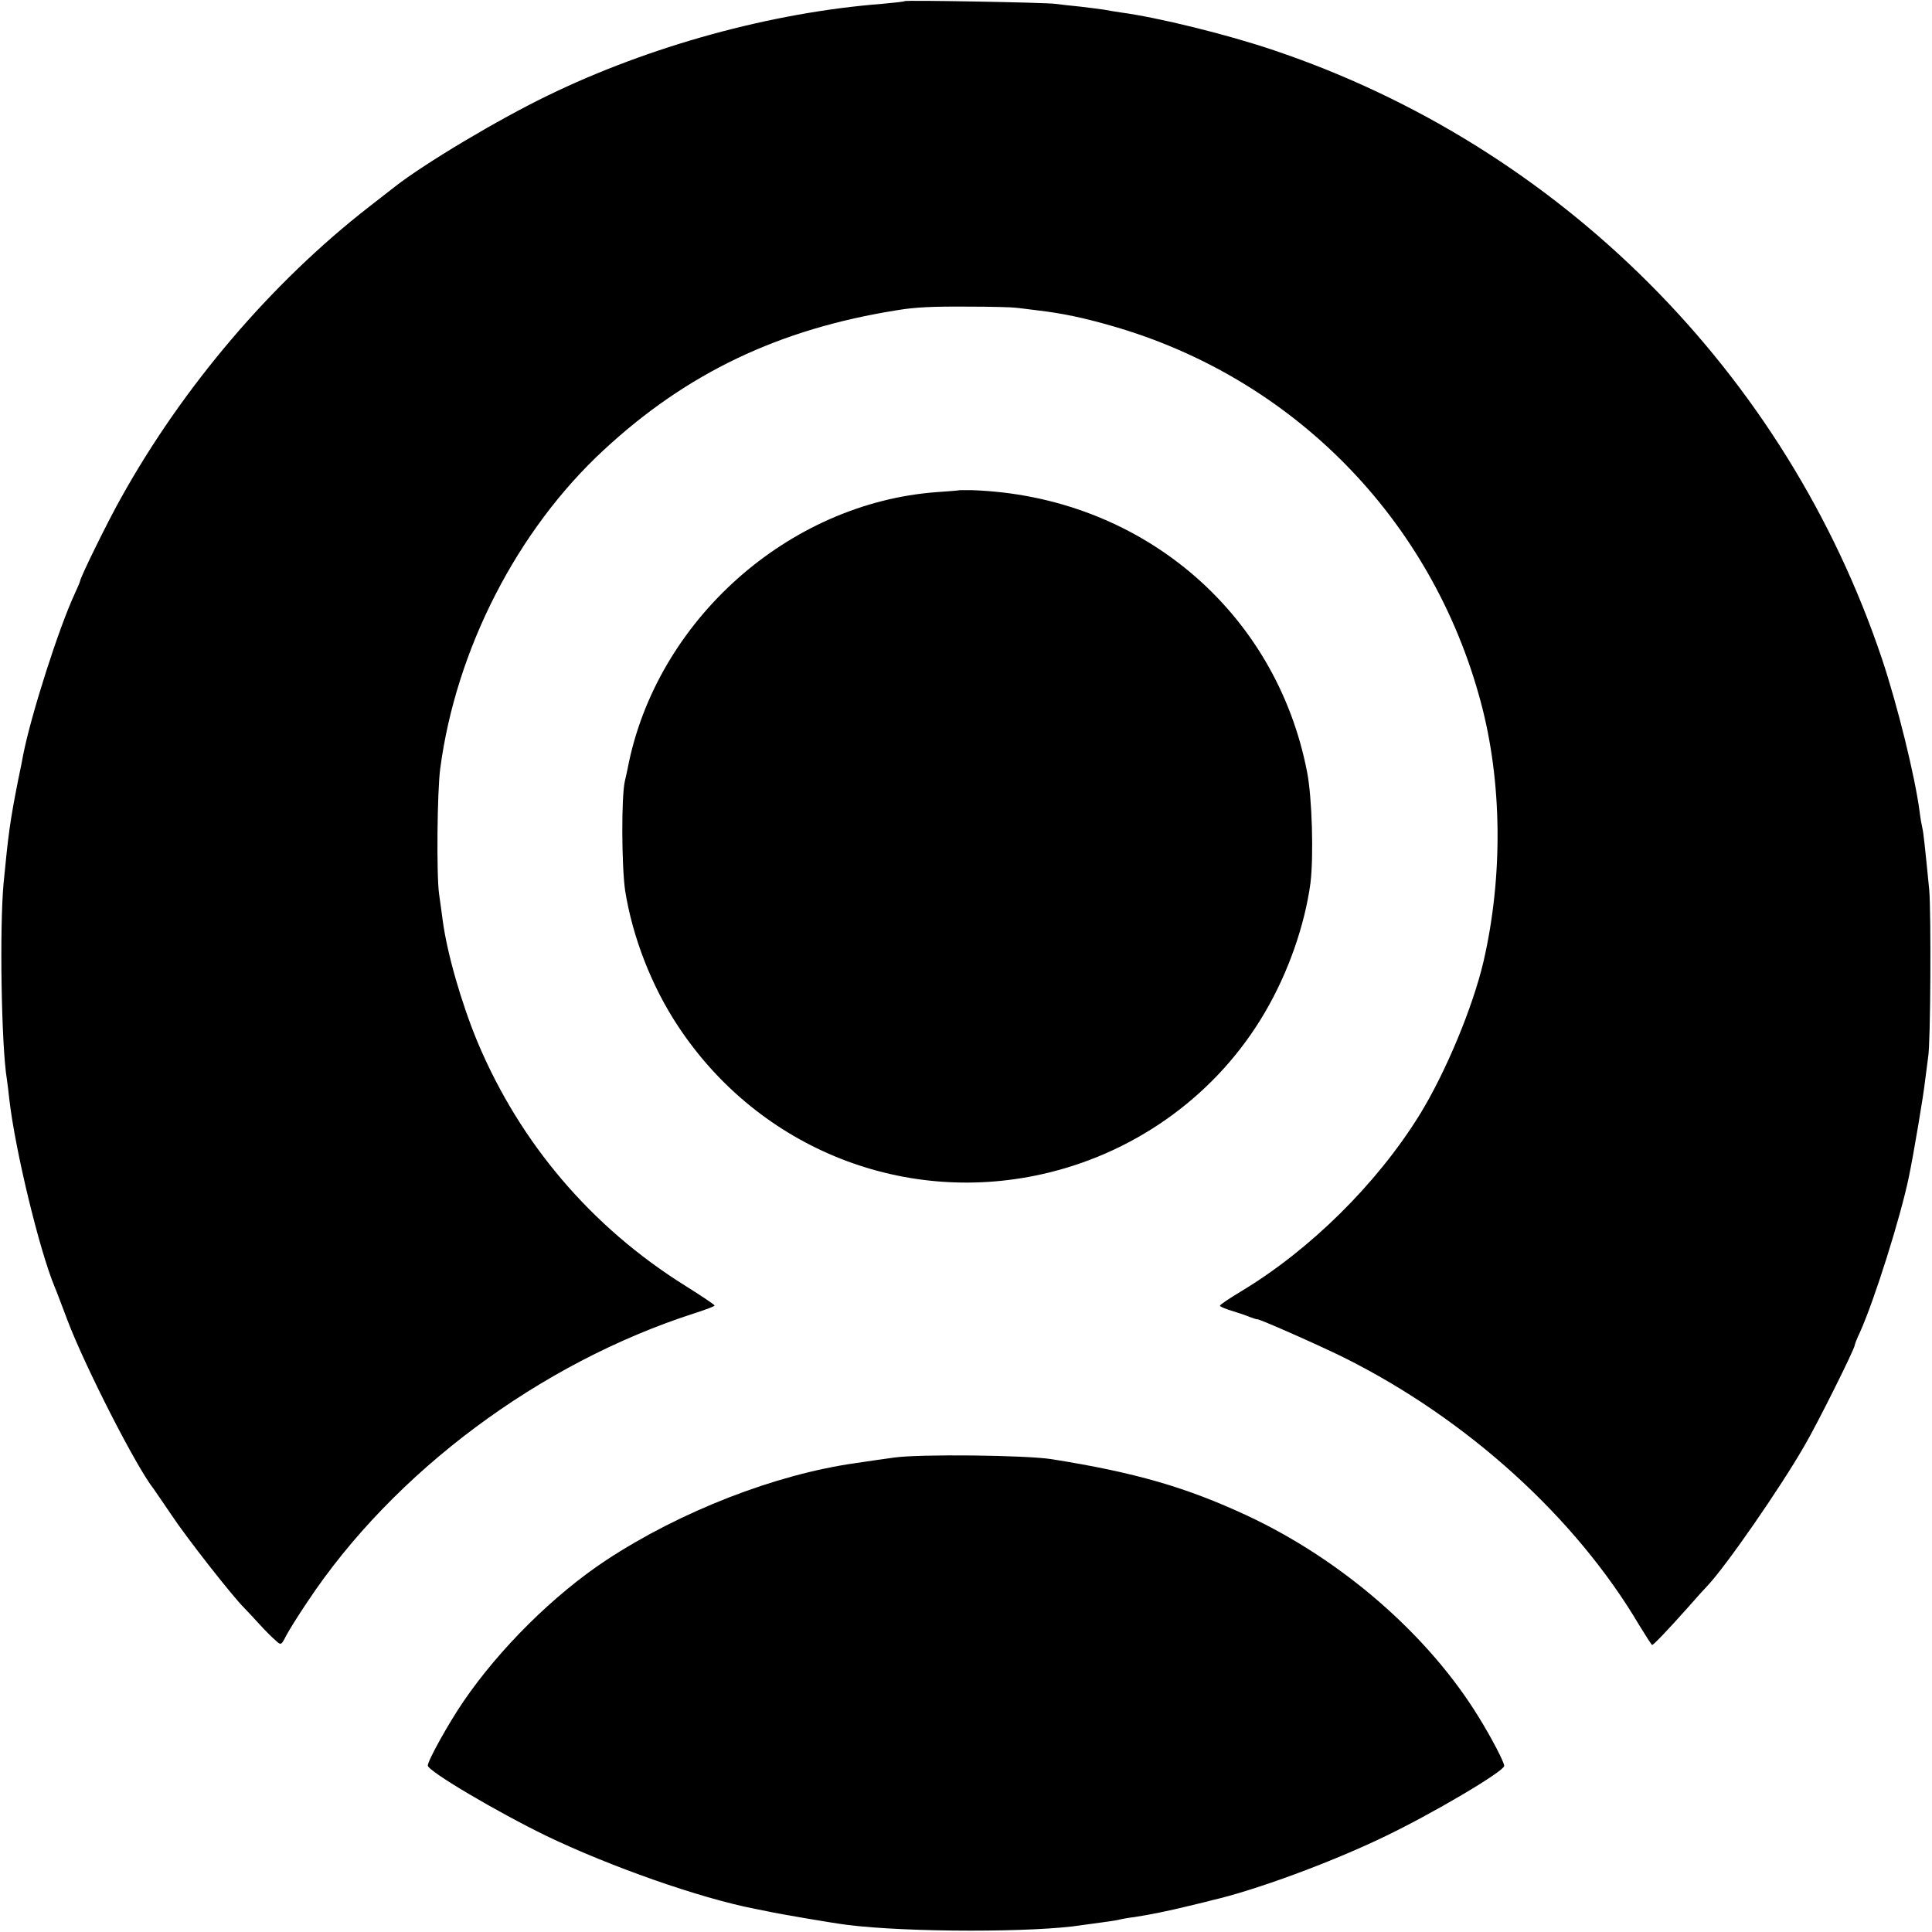 <?xml version="1.0" standalone="no"?>
<!DOCTYPE svg PUBLIC "-//W3C//DTD SVG 20010904//EN"
 "http://www.w3.org/TR/2001/REC-SVG-20010904/DTD/svg10.dtd">
<svg version="1.0" xmlns="http://www.w3.org/2000/svg"
 width="700pt" height="700pt" viewBox="0 0 700 700"
 preserveAspectRatio="xMidYMid meet">
<g transform="translate(0,700) scale(0.1,-0.1)"
fill="#000000" stroke="none">
<path d="M3278 6996 c-1 -2 -39 -6 -83 -10 -398 -31 -840 -152 -1210 -332
-180 -87 -448 -247 -555 -331 -8 -6 -51 -40 -95 -74 -353 -275 -673 -651 -897
-1054 -49 -87 -148 -289 -148 -301 0 -2 -9 -23 -20 -47 -57 -123 -157 -435
-186 -582 -2 -11 -10 -54 -19 -95 -29 -147 -35 -194 -52 -370 -15 -163 -8
-592 12 -711 2 -13 6 -46 9 -74 21 -182 109 -547 165 -680 5 -11 25 -65 46
-120 63 -166 249 -531 312 -610 4 -6 34 -49 65 -95 53 -80 218 -291 263 -336
11 -11 36 -38 56 -60 19 -21 45 -47 57 -57 20 -19 21 -18 38 15 9 18 44 74 77
123 312 471 843 867 1404 1047 40 13 73 25 72 28 0 3 -48 35 -107 72 -339 212
-598 516 -752 883 -58 140 -110 320 -126 440 -2 17 -8 59 -13 95 -10 69 -7
372 4 455 57 432 279 865 593 1155 301 279 635 438 1062 506 66 11 127 14 260
13 80 0 156 -2 170 -4 14 -1 48 -6 75 -9 94 -11 170 -27 274 -57 656 -188
1159 -700 1336 -1362 78 -290 81 -633 10 -941 -39 -166 -137 -402 -232 -556
-155 -250 -396 -488 -645 -638 -43 -26 -78 -49 -78 -53 0 -3 19 -11 42 -18 23
-7 53 -17 67 -23 14 -5 26 -9 26 -8 0 5 222 -93 315 -139 445 -222 838 -578
1069 -969 24 -39 45 -72 47 -72 5 0 53 50 128 134 33 38 66 74 72 80 65 68
263 353 352 508 47 80 182 351 182 364 0 3 8 24 19 47 53 118 147 417 177 562
17 81 54 301 59 350 4 33 9 71 11 85 9 46 11 524 4 605 -15 153 -21 210 -25
225 -2 8 -7 35 -10 60 -17 129 -80 384 -136 552 -348 1037 -1167 1857 -2204
2206 -168 57 -420 119 -555 137 -19 3 -46 7 -60 10 -13 2 -52 7 -86 11 -33 3
-74 8 -90 10 -32 5 -540 14 -546 10z"/>
<path d="M3477 5224 c-1 -1 -38 -4 -82 -7 -539 -39 -1019 -467 -1121 -1002 -2
-11 -7 -31 -10 -45 -13 -56 -12 -307 1 -397 27 -169 96 -347 193 -493 295
-445 826 -654 1340 -529 330 80 615 290 785 581 84 143 144 314 165 468 12 97
6 310 -12 402 -113 586 -607 1001 -1214 1022 -24 0 -44 0 -45 0z"/>
<path d="M3240 1719 c-30 -4 -93 -13 -139 -20 -292 -41 -636 -175 -905 -352
-189 -125 -386 -320 -517 -512 -54 -79 -129 -214 -129 -232 0 -20 251 -168
430 -255 231 -111 555 -225 755 -264 11 -2 31 -6 45 -9 50 -11 246 -44 288
-49 220 -28 685 -28 853 -1 13 2 43 6 66 9 22 3 52 7 65 10 12 3 39 8 58 10
53 8 127 23 200 41 36 9 72 17 81 20 157 36 431 137 622 229 174 83 437 238
437 258 0 13 -45 100 -92 176 -182 297 -494 569 -838 730 -223 104 -408 157
-709 205 -94 15 -482 19 -571 6z"/>
</g>
</svg>
